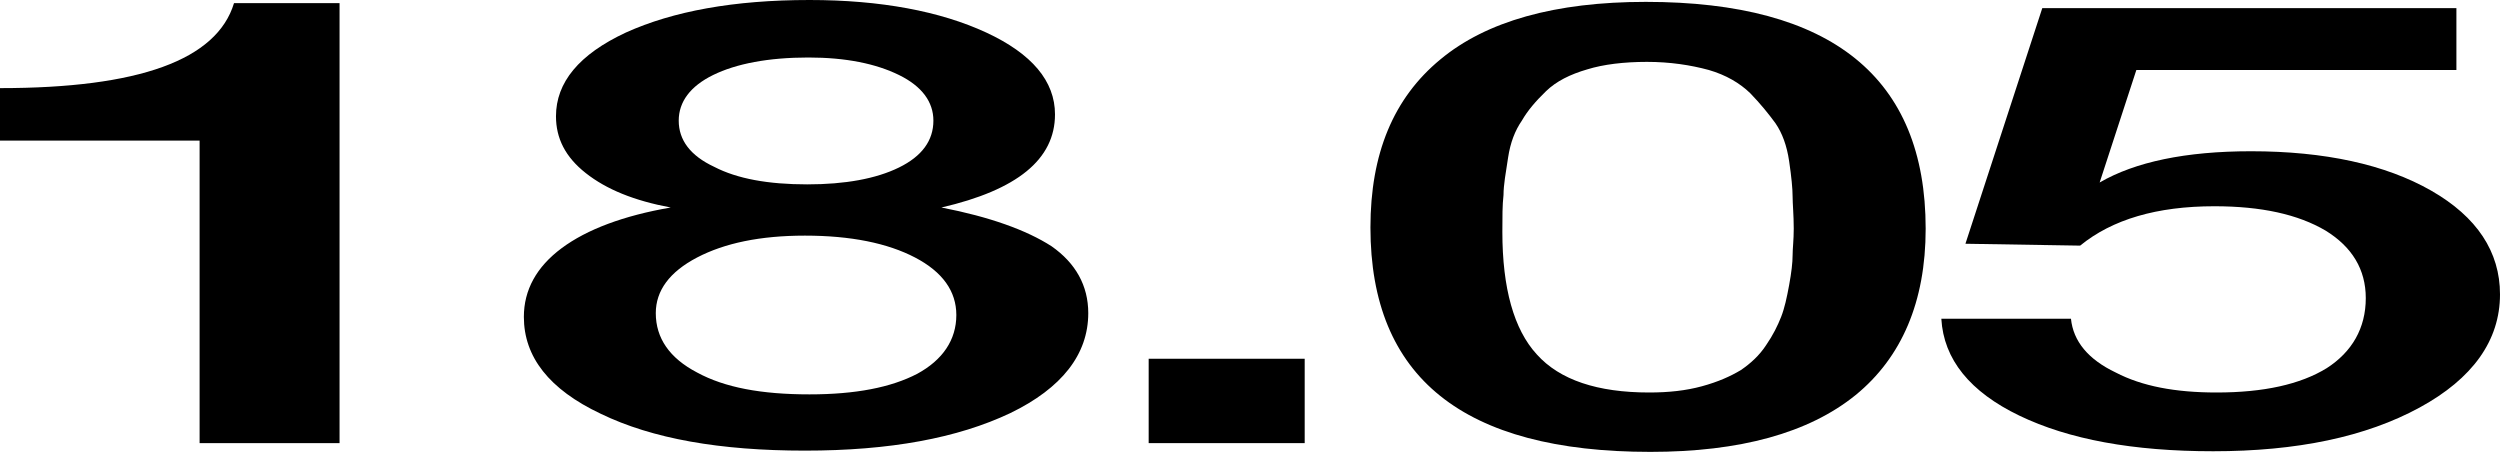 <?xml version="1.0" encoding="UTF-8"?> <svg xmlns="http://www.w3.org/2000/svg" width="512" height="93" viewBox="0 0 512 93" fill="none"><path d="M503.072 1.664V14.336H437.525L430.007 37.376C437.29 33.152 447.627 30.976 461.019 30.976C476.055 30.976 488.506 33.664 497.904 39.04C507.301 44.416 512 51.584 512 60.288C512 69.76 506.361 77.568 495.554 83.456C484.512 89.472 470.416 92.416 453.266 92.416C436.82 92.416 423.664 89.984 413.562 85.12C403.459 80.256 398.056 73.6 397.586 65.28H424.134C424.604 69.888 427.658 73.6 433.296 76.288C438.7 79.104 445.513 80.384 453.971 80.384C463.603 80.384 471.121 78.72 476.525 75.392C481.693 72.064 484.512 67.2 484.512 61.056C484.512 55.168 481.693 50.56 476.29 47.232C470.651 43.904 463.133 42.24 453.501 42.24C441.754 42.24 432.591 44.928 426.013 50.304L402.52 49.92L418.26 1.664H503.072Z" fill="black"></path><path d="M337.051 0.384C375.111 0.384 394.376 15.872 394.376 46.848C394.376 61.824 389.442 73.216 380.045 80.896C370.412 88.704 356.316 92.544 337.991 92.544C299.696 92.544 280.666 77.312 280.666 46.592C280.666 31.488 285.365 20.096 294.998 12.16C304.395 4.352 318.491 0.384 337.051 0.384ZM337.286 12.672C332.587 12.672 328.359 13.184 325.069 14.208C321.545 15.232 318.726 16.64 316.612 18.688C314.497 20.736 312.853 22.656 311.678 24.704C310.268 26.752 309.329 29.184 308.859 32.256C308.389 35.328 307.919 37.888 307.919 39.936C307.684 41.984 307.684 44.416 307.684 47.488C307.684 59.008 310.034 67.456 314.732 72.576C319.431 77.824 327.184 80.384 337.756 80.384C341.75 80.384 345.274 80 348.563 79.104C351.852 78.208 354.437 77.056 356.551 75.776C358.43 74.496 360.31 72.832 361.72 70.656C363.129 68.608 364.069 66.688 364.774 64.896C365.479 63.104 365.948 60.928 366.418 58.368C366.888 55.808 367.123 53.76 367.123 52.352C367.123 50.944 367.358 49.152 367.358 46.848C367.358 44.032 367.123 41.728 367.123 40.192C367.123 38.656 366.888 36.224 366.418 33.024C365.948 29.824 365.009 27.264 363.599 25.216C362.189 23.296 360.545 21.248 358.43 19.072C356.316 17.024 353.497 15.36 349.973 14.336C346.214 13.312 341.985 12.672 337.286 12.672Z" fill="black"></path><path d="M267.2 73.472V90.752H235.248V73.472H267.2Z" fill="black"></path><path d="M137.359 42.496C129.841 41.088 124.202 38.784 119.974 35.456C115.745 32.128 113.865 28.288 113.865 23.808C113.865 16.896 118.564 11.136 128.196 6.656C137.829 2.304 150.28 0 165.786 0C180.352 0 192.569 2.304 201.966 6.656C211.364 11.008 216.063 16.64 216.063 23.424C216.063 32.64 208.31 38.912 192.804 42.496C202.671 44.416 210.189 47.104 215.358 50.432C220.291 53.888 222.876 58.496 222.876 64.128C222.876 72.576 217.472 79.488 206.9 84.608C196.093 89.728 182.232 92.288 164.846 92.288C147.461 92.288 133.6 89.856 123.028 84.736C112.456 79.744 107.287 73.088 107.287 64.896C107.287 59.392 109.871 54.656 115.04 50.816C120.209 46.976 127.727 44.16 137.359 42.496ZM165.551 11.776C157.329 11.776 150.75 13.056 146.052 15.36C141.353 17.664 139.003 20.864 139.003 24.704C139.003 28.672 141.353 31.872 146.287 34.176C150.985 36.608 157.329 37.76 165.316 37.76C173.069 37.76 179.413 36.608 184.111 34.304C188.81 32 191.159 28.8 191.159 24.704C191.159 20.864 188.81 17.664 184.111 15.36C179.413 13.056 173.304 11.776 165.551 11.776ZM164.846 48.256C155.684 48.256 148.401 49.792 142.762 52.736C137.124 55.68 134.305 59.52 134.305 64.128C134.305 69.248 137.124 73.344 142.762 76.288C148.401 79.36 155.919 80.768 165.786 80.768C175.184 80.768 182.467 79.36 187.87 76.544C193.039 73.728 195.858 69.632 195.858 64.512C195.858 59.648 193.039 55.68 187.4 52.736C181.762 49.792 174.244 48.256 164.846 48.256Z" fill="black"></path><path d="M69.541 0.64V90.752H40.879V28.8H0V18.048C28.427 18.048 44.403 12.288 47.927 0.64H69.541Z" fill="black"></path></svg> 